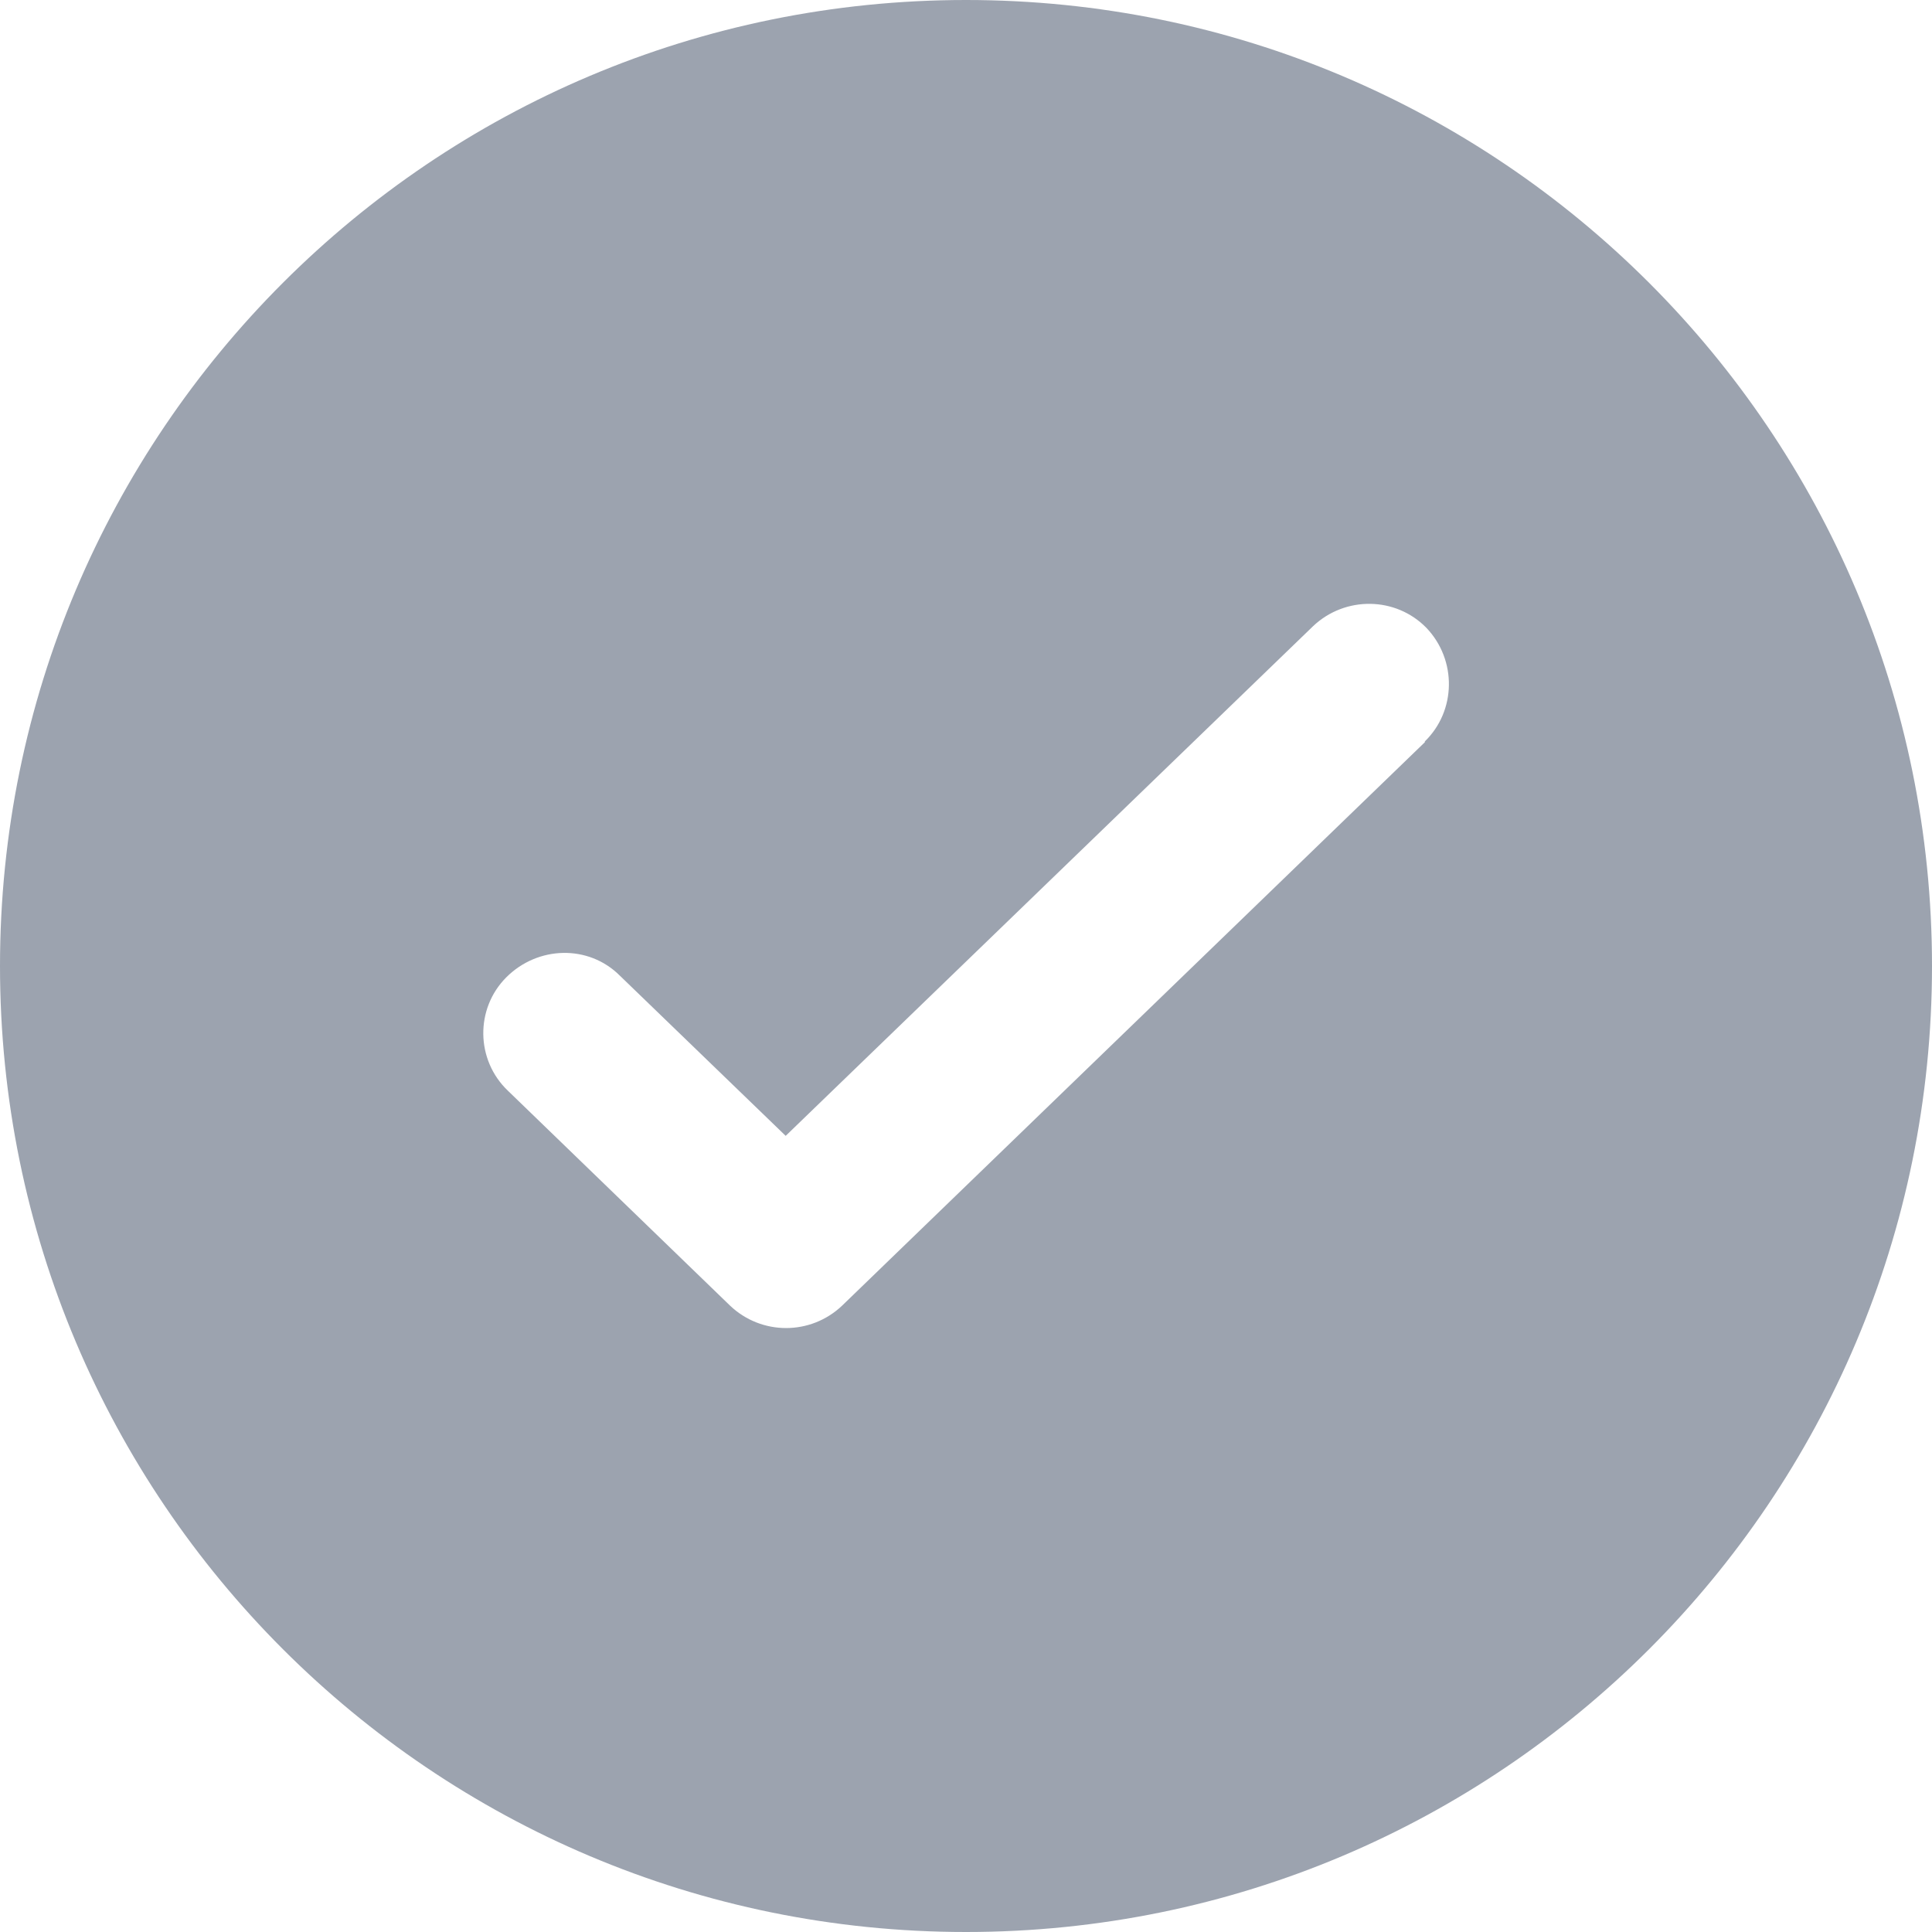 <svg width="24" height="24" viewBox="0 0 24 24" fill="none" xmlns="http://www.w3.org/2000/svg">
<path fill-rule="evenodd" clip-rule="evenodd" d="M12 0C5.37 0 0 5.37 0 12C0 18.63 5.37 24 12 24C18.63 24 24 18.63 24 12C24 5.37 18.63 0 12 0ZM17.7 9.22L10.46 16.22C10.07 16.59 9.46 16.59 9.07 16.22L6.31 13.55C5.91 13.17 5.9 12.53 6.29 12.14C6.68 11.75 7.31 11.73 7.7 12.12L9.76 14.11L16.31 7.78C16.71 7.4 17.34 7.41 17.72 7.8C18.1 8.2 18.09 8.83 17.7 9.21V9.22Z" fill="#9CA3AF"/>
</svg>
